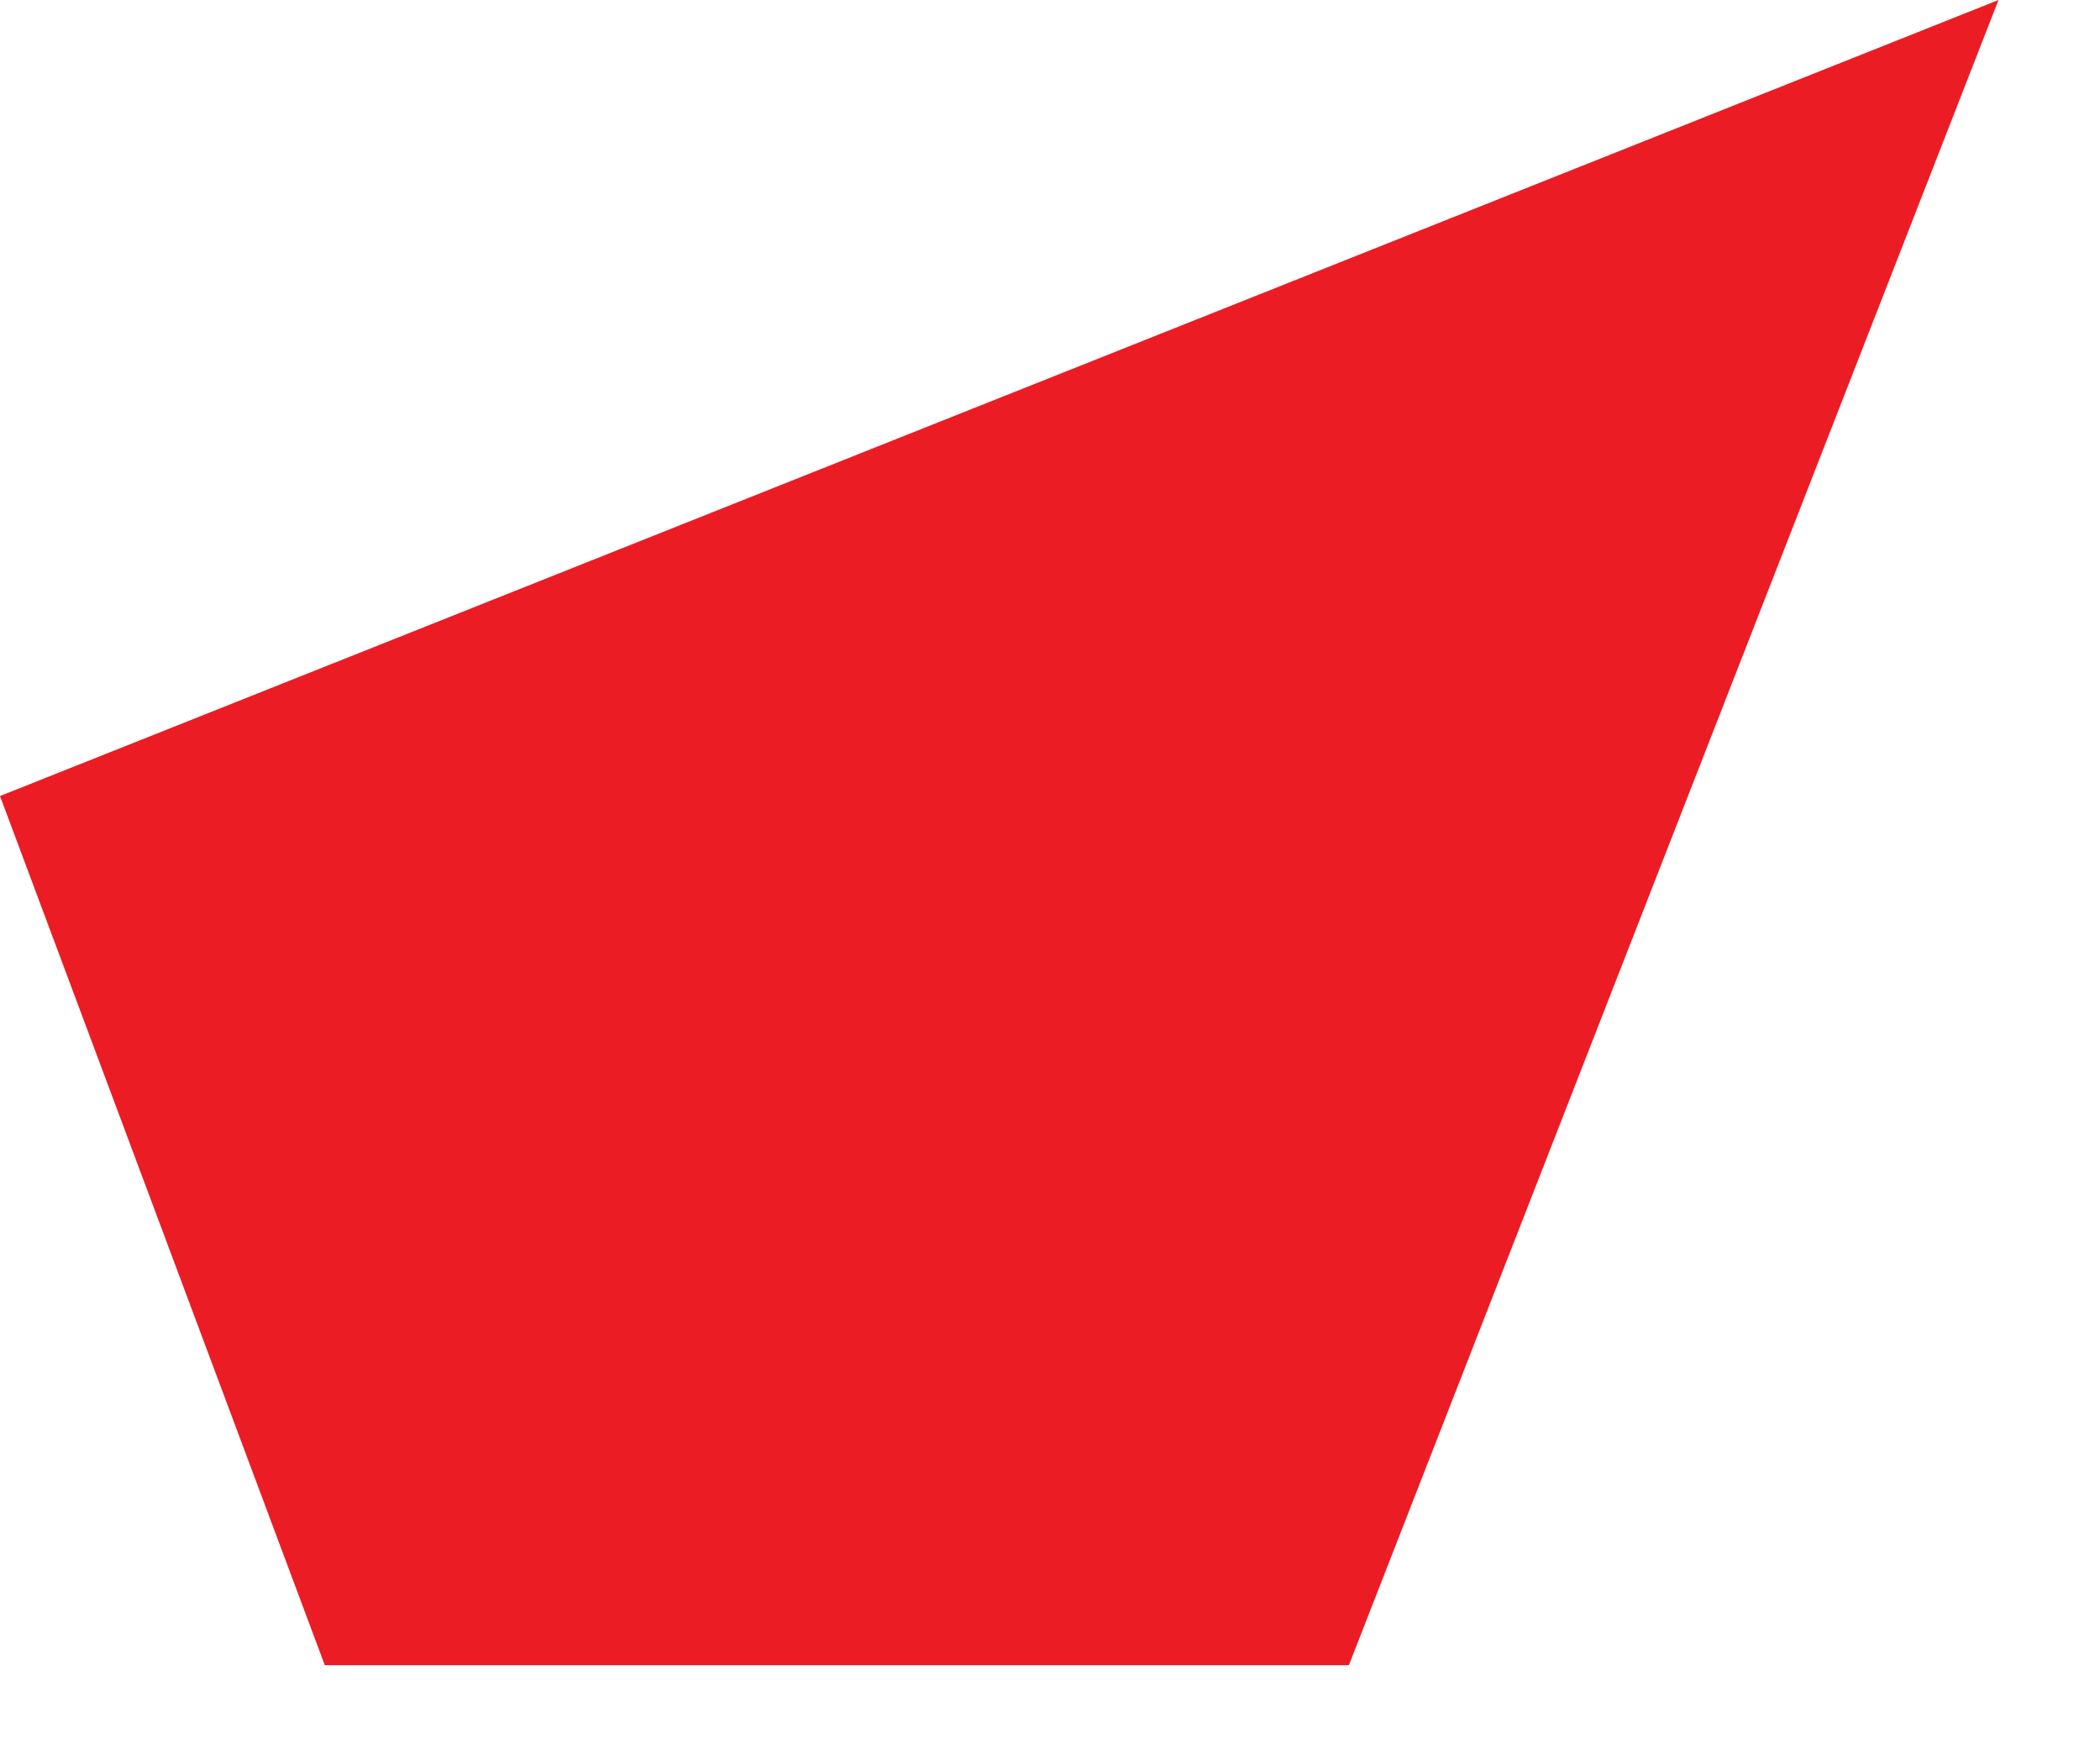 <?xml version="1.0" encoding="utf-8"?>
<svg xmlns="http://www.w3.org/2000/svg" fill="none" height="100%" overflow="visible" preserveAspectRatio="none" style="display: block;" viewBox="0 0 6 5" width="100%">
<path d="M0.928 4.757H3.854L5.71 0L0 2.274L0.928 4.757Z" fill="#EC1C24" id="Vector"/>
</svg>